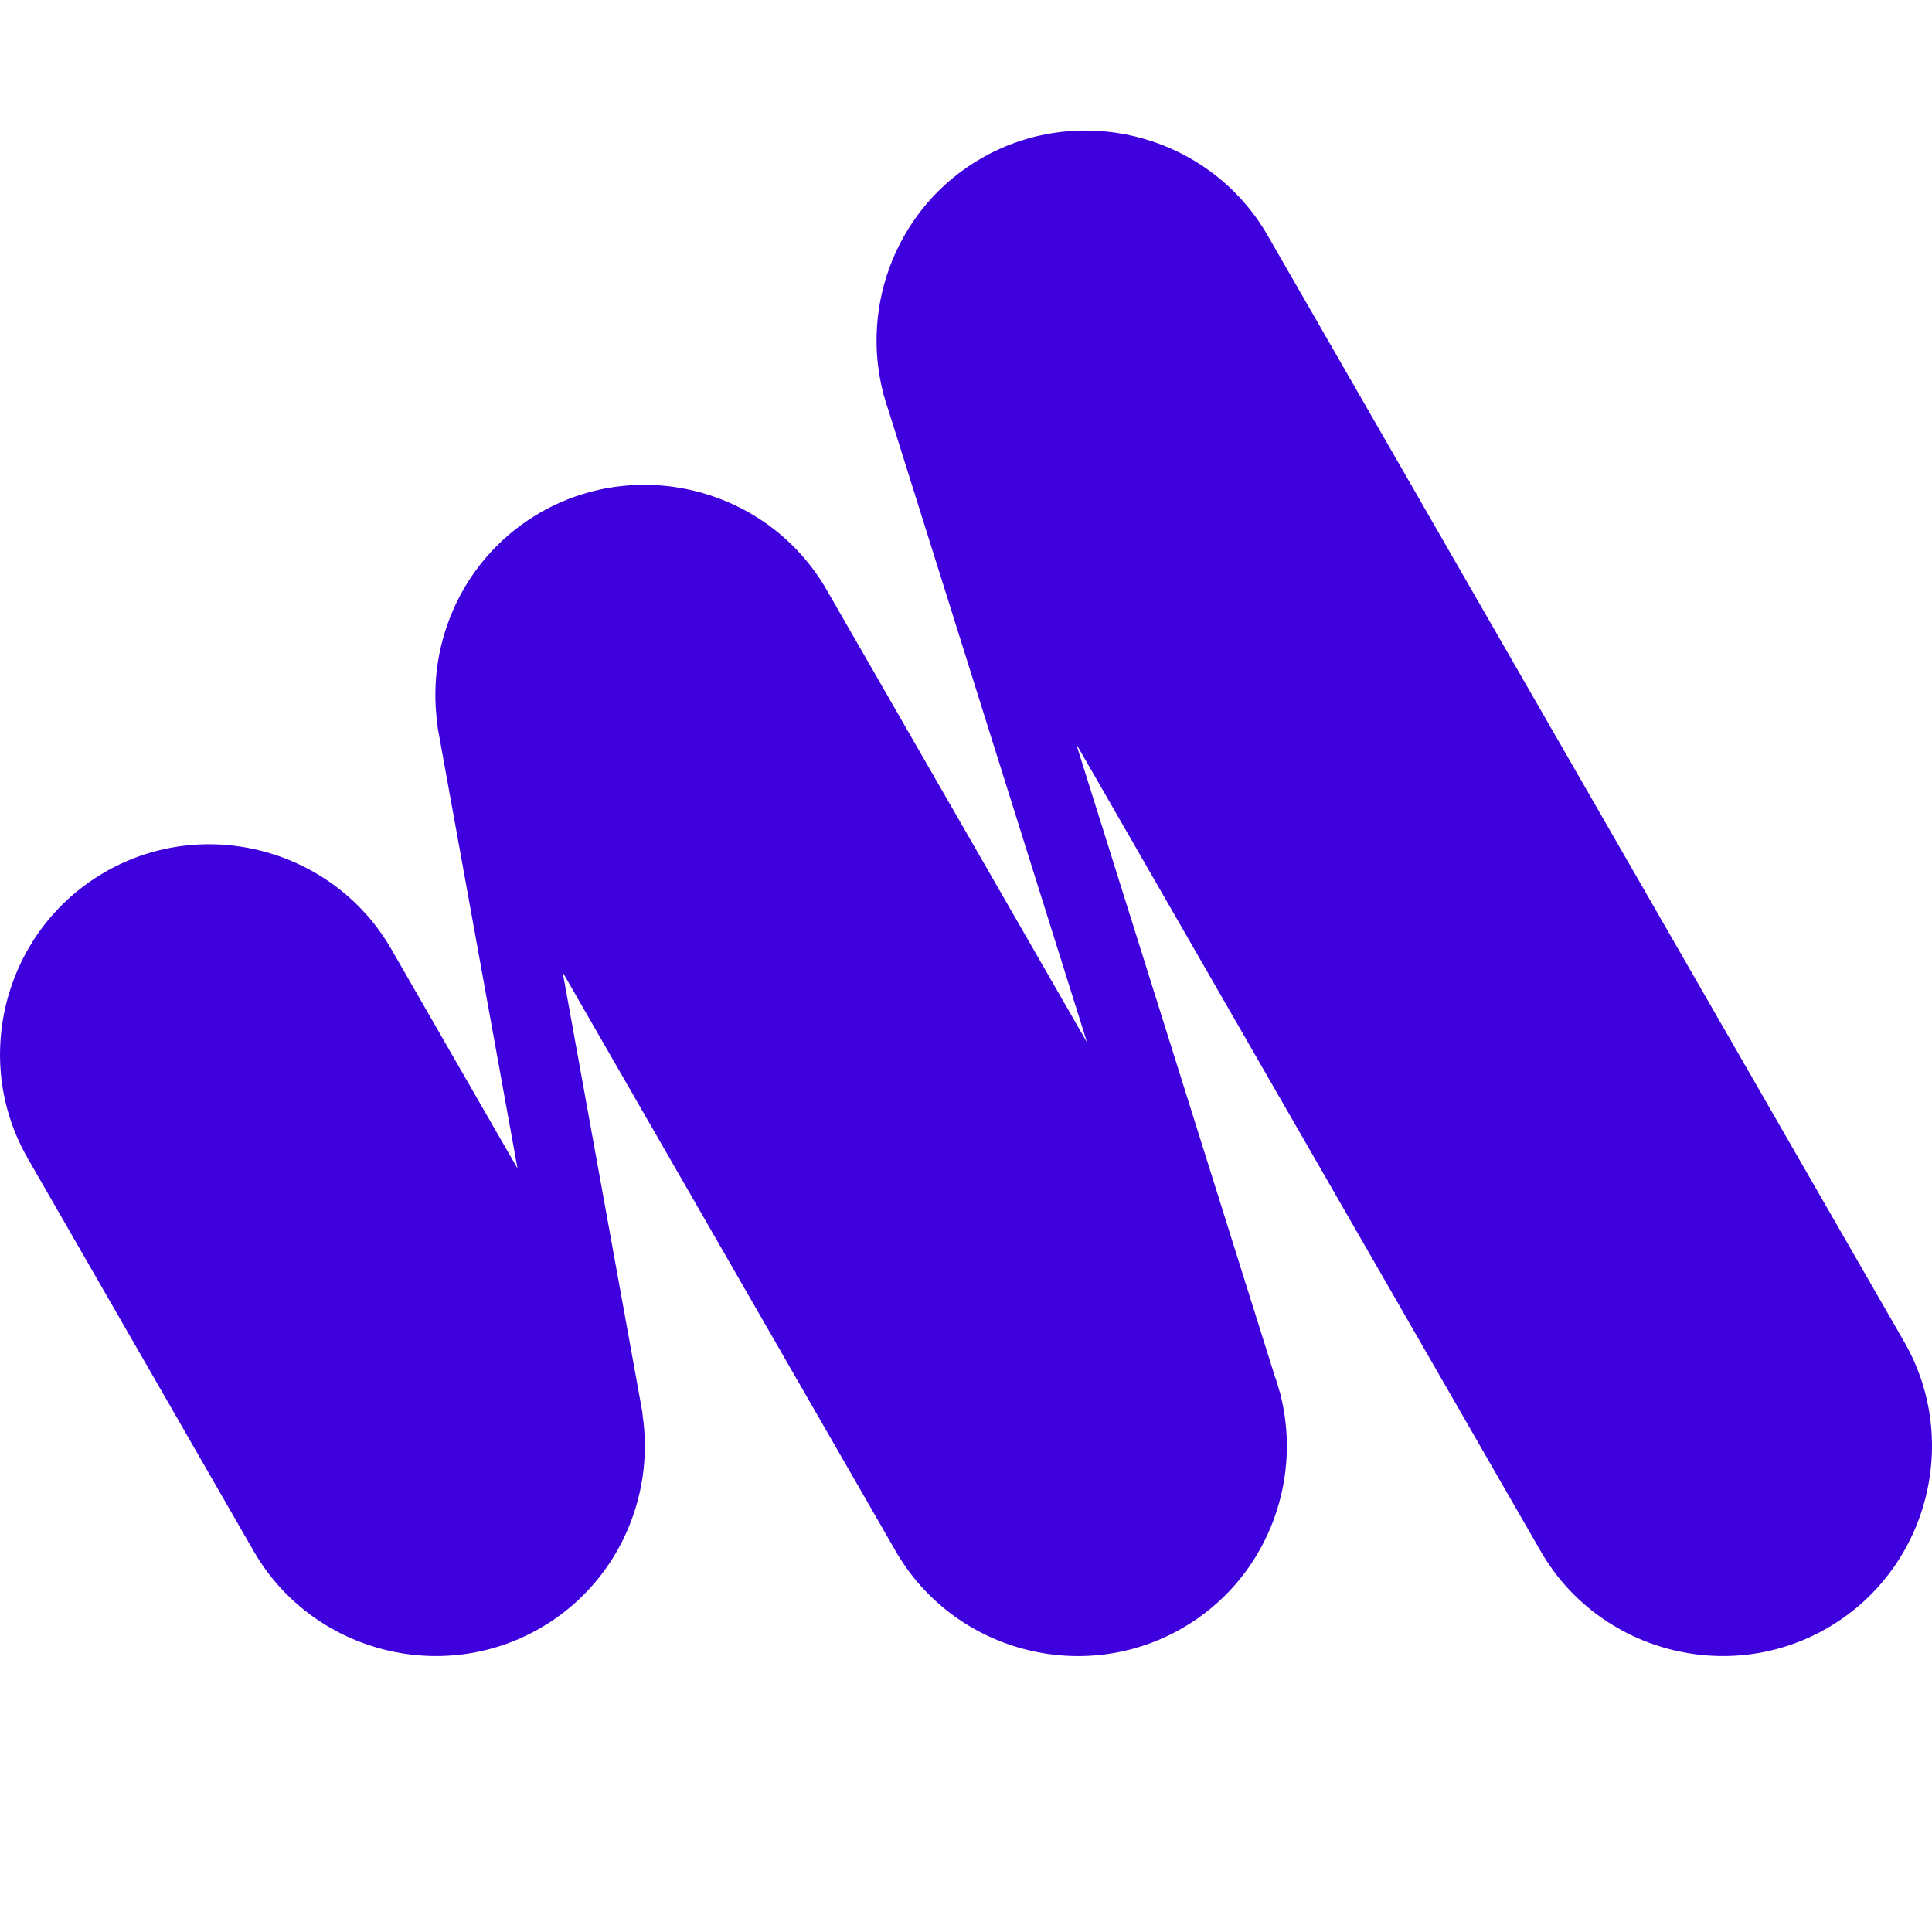 <svg width="74" height="74" viewBox="0 0 74 74" fill="none" xmlns="http://www.w3.org/2000/svg">
<path d="M4.021 33.401C7.851 31.198 12.788 32.528 14.991 36.359L19.823 44.758L16.771 27.905C16.756 27.835 16.752 27.766 16.748 27.697C16.322 24.554 17.784 21.307 20.692 19.634C24.522 17.431 29.459 18.761 31.662 22.591L41.637 39.929L34.031 15.717C33.975 15.56 33.927 15.402 33.882 15.244L33.837 15.103C33.834 15.092 33.836 15.081 33.833 15.069C32.941 11.653 34.387 7.906 37.586 6.064C41.417 3.861 46.353 5.191 48.556 9.022L72.936 51.396C75.139 55.226 73.809 60.163 69.978 62.366C66.148 64.569 61.211 63.239 59.008 59.408L41.217 28.485L48.81 52.657C48.887 52.868 48.953 53.079 49.01 53.294L49.041 53.389C49.041 53.389 49.041 53.406 49.044 53.413C49.909 56.817 48.46 60.536 45.276 62.368C41.445 64.571 36.509 63.24 34.306 59.41L21.552 37.241L24.594 54.035C24.608 54.096 24.61 54.157 24.615 54.218C25.08 57.388 23.619 60.678 20.685 62.366C16.855 64.569 11.918 63.239 9.715 59.408L1.065 44.373C-1.138 40.543 0.192 35.606 4.022 33.403L4.021 33.401Z" fill="#3F00DE"/>
</svg>
